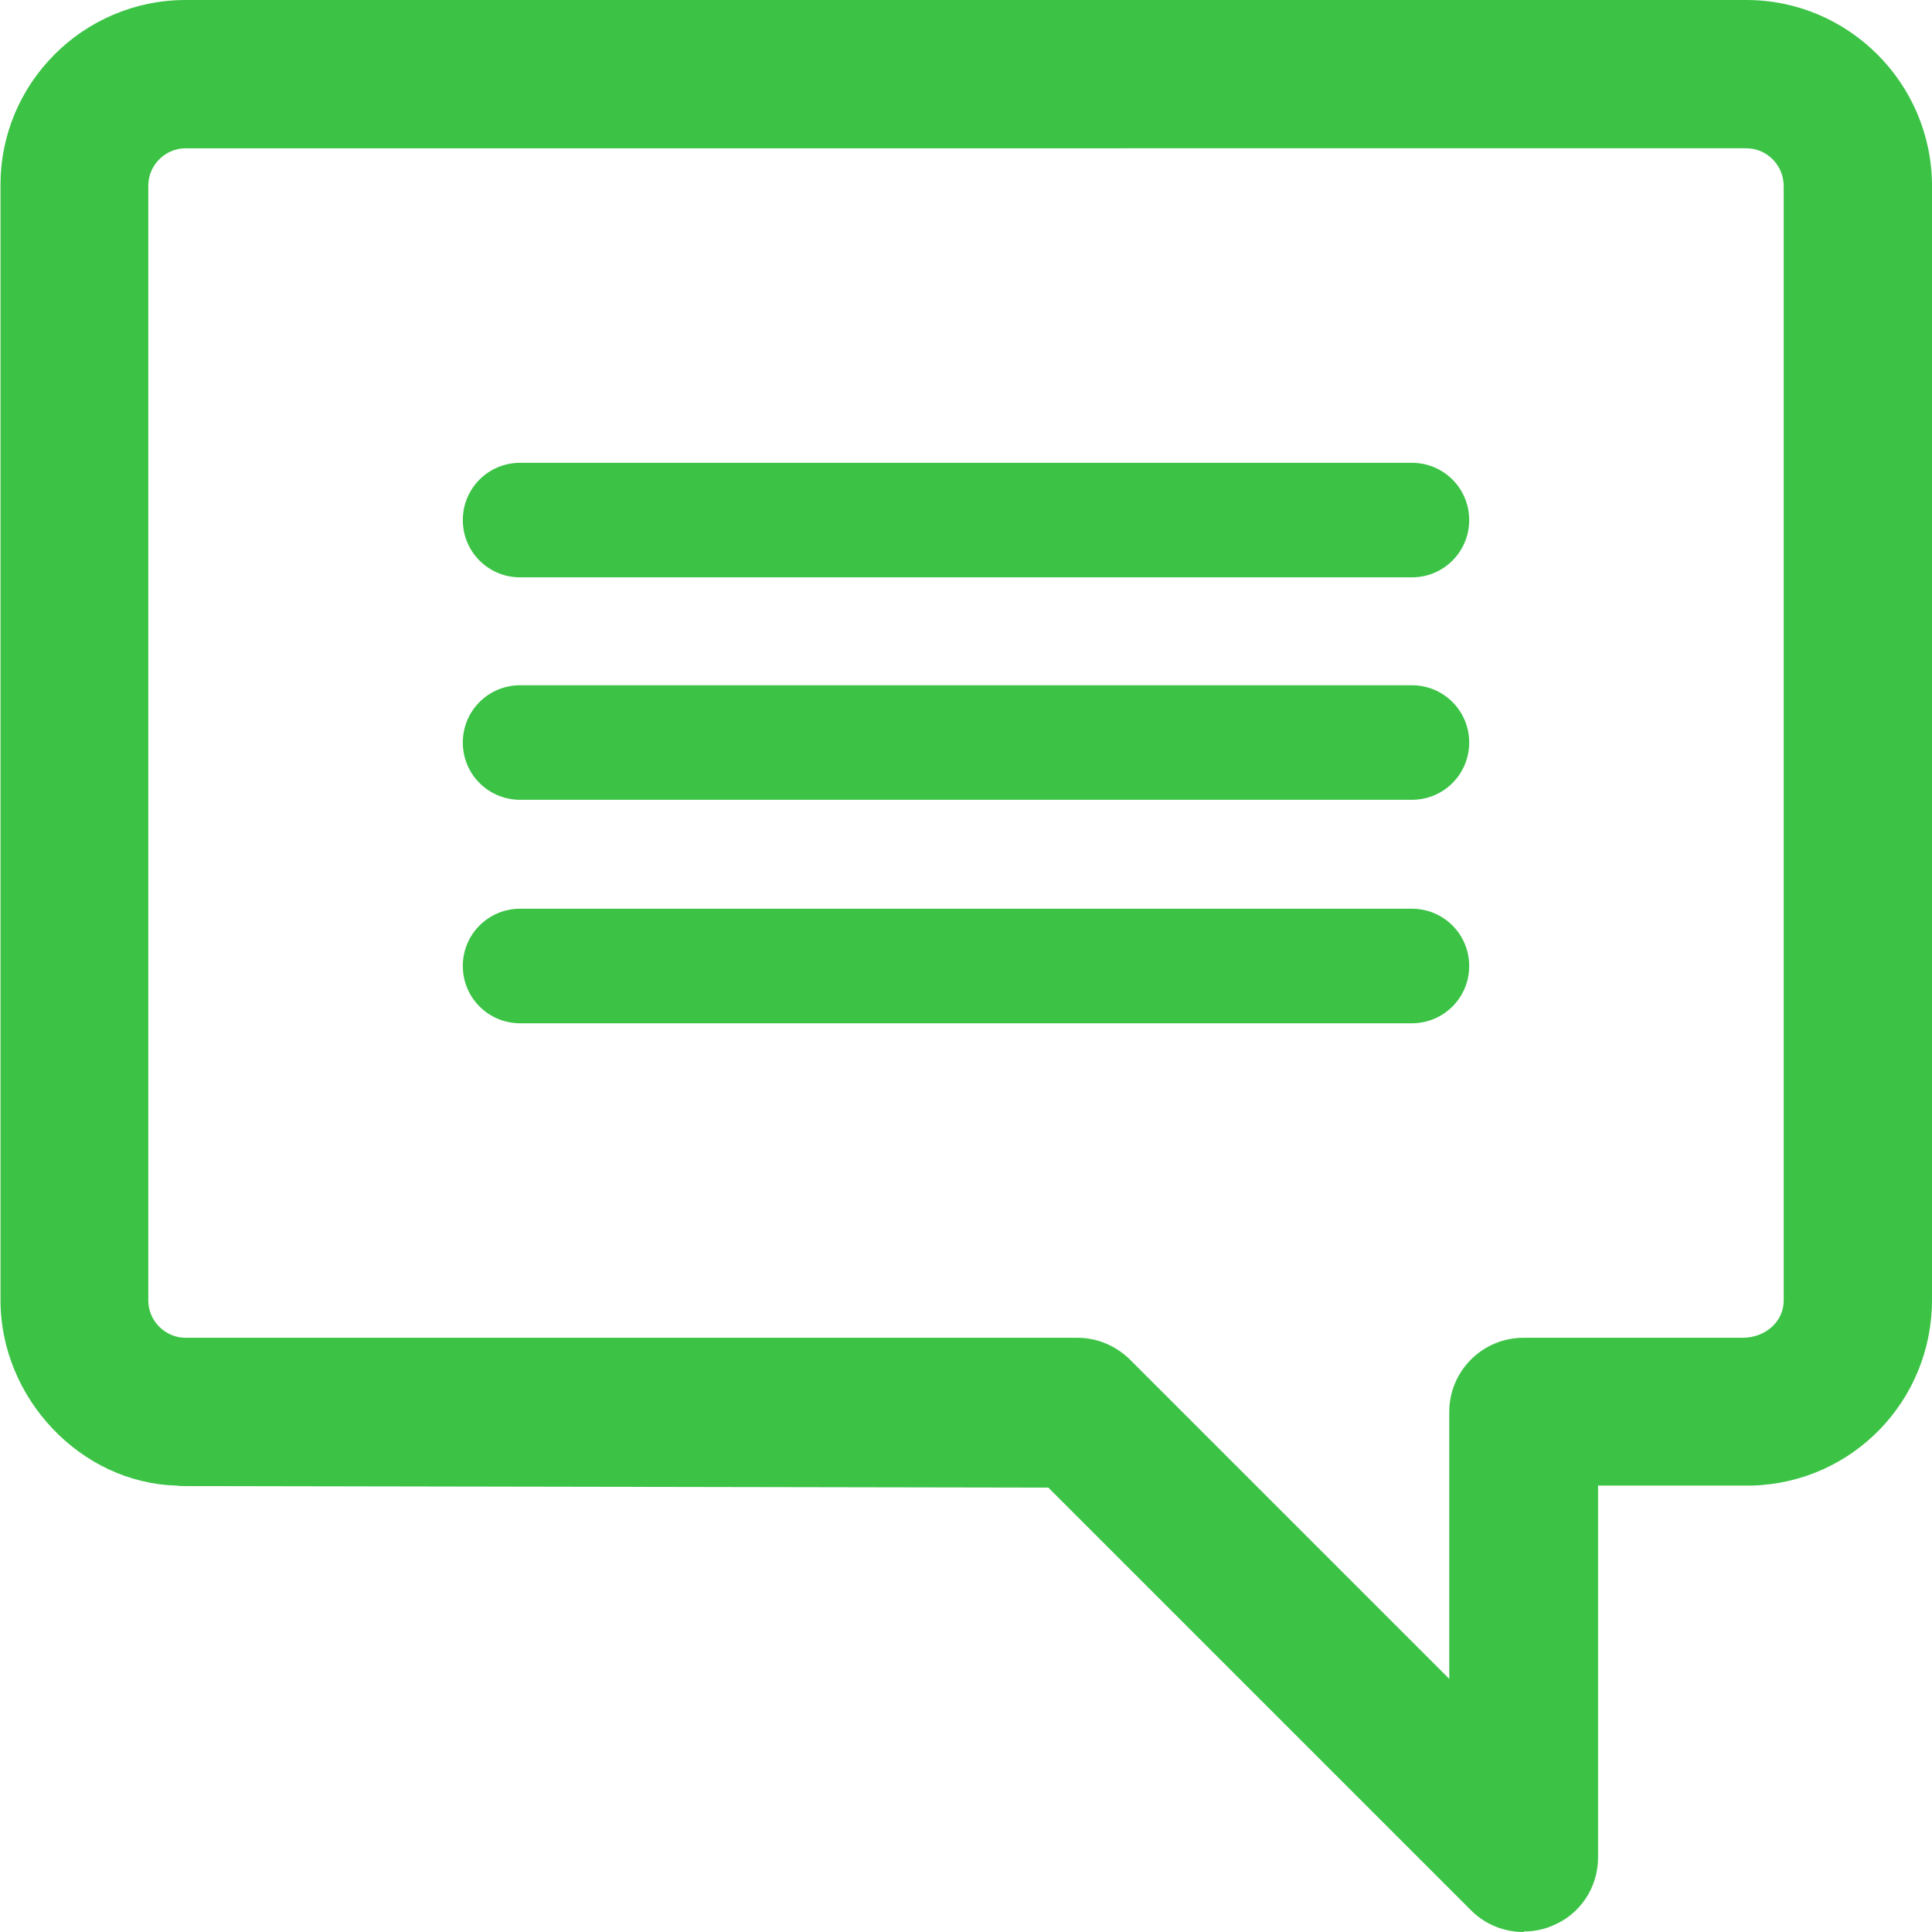 <?xml version="1.0" encoding="UTF-8"?>
<svg id="_レイヤー_2" data-name="レイヤー 2" xmlns="http://www.w3.org/2000/svg" width="37.78" height="37.78" viewBox="0 0 37.78 37.78">
  <defs>
    <style>
      .cls-1 {
        fill: #3cc346;
      }
    </style>
  </defs>
  <g id="_指示" data-name="指示">
    <g>
      <g>
        <path class="cls-1" d="M27.61,17.77H10.17c-.62,0-1.12.5-1.12,1.12s.5,1.12,1.12,1.12h17.44c.62,0,1.12-.5,1.12-1.12s-.5-1.12-1.12-1.12Z"/>
        <path class="cls-1" d="M27.61,13.4H10.17c-.62,0-1.12.5-1.12,1.12s.5,1.12,1.12,1.12h17.44c.62,0,1.12-.5,1.12-1.12s-.5-1.12-1.12-1.12Z"/>
        <path class="cls-1" d="M10.17,11.29h17.44c.62,0,1.12-.5,1.12-1.12s-.5-1.12-1.12-1.12H10.17c-.62,0-1.12.5-1.12,1.12s.5,1.12,1.12,1.12Z"/>
      </g>
      <path class="cls-1" d="M29.79,37.78c-.38,0-.75-.15-1.02-.42l-8.27-8.27-16.86-.03c-.06,0-.13,0-.19-.01-1.87-.05-3.44-1.71-3.44-3.62V3.63C0,1.63,1.63,0,3.63,0h30.52c1.99,0,3.62,1.62,3.63,3.62v21.8c0,1.97-1.55,3.57-3.51,3.63h-.08s-2.94,0-2.94,0v7.27c0,.59-.35,1.12-.9,1.34-.16.07-.36.11-.55.11ZM21.07,26.16c.38,0,.74.15,1.02.42l6.25,6.25v-5.22c0-.8.65-1.45,1.45-1.45h4.28c.46,0,.81-.32.81-.73V3.64c0-.41-.33-.74-.73-.74H3.63c-.4,0-.73.33-.73.73v21.8c0,.4.33.73.73.73h.11s17.32,0,17.32,0Z"/>
    </g>
  </g>
</svg>